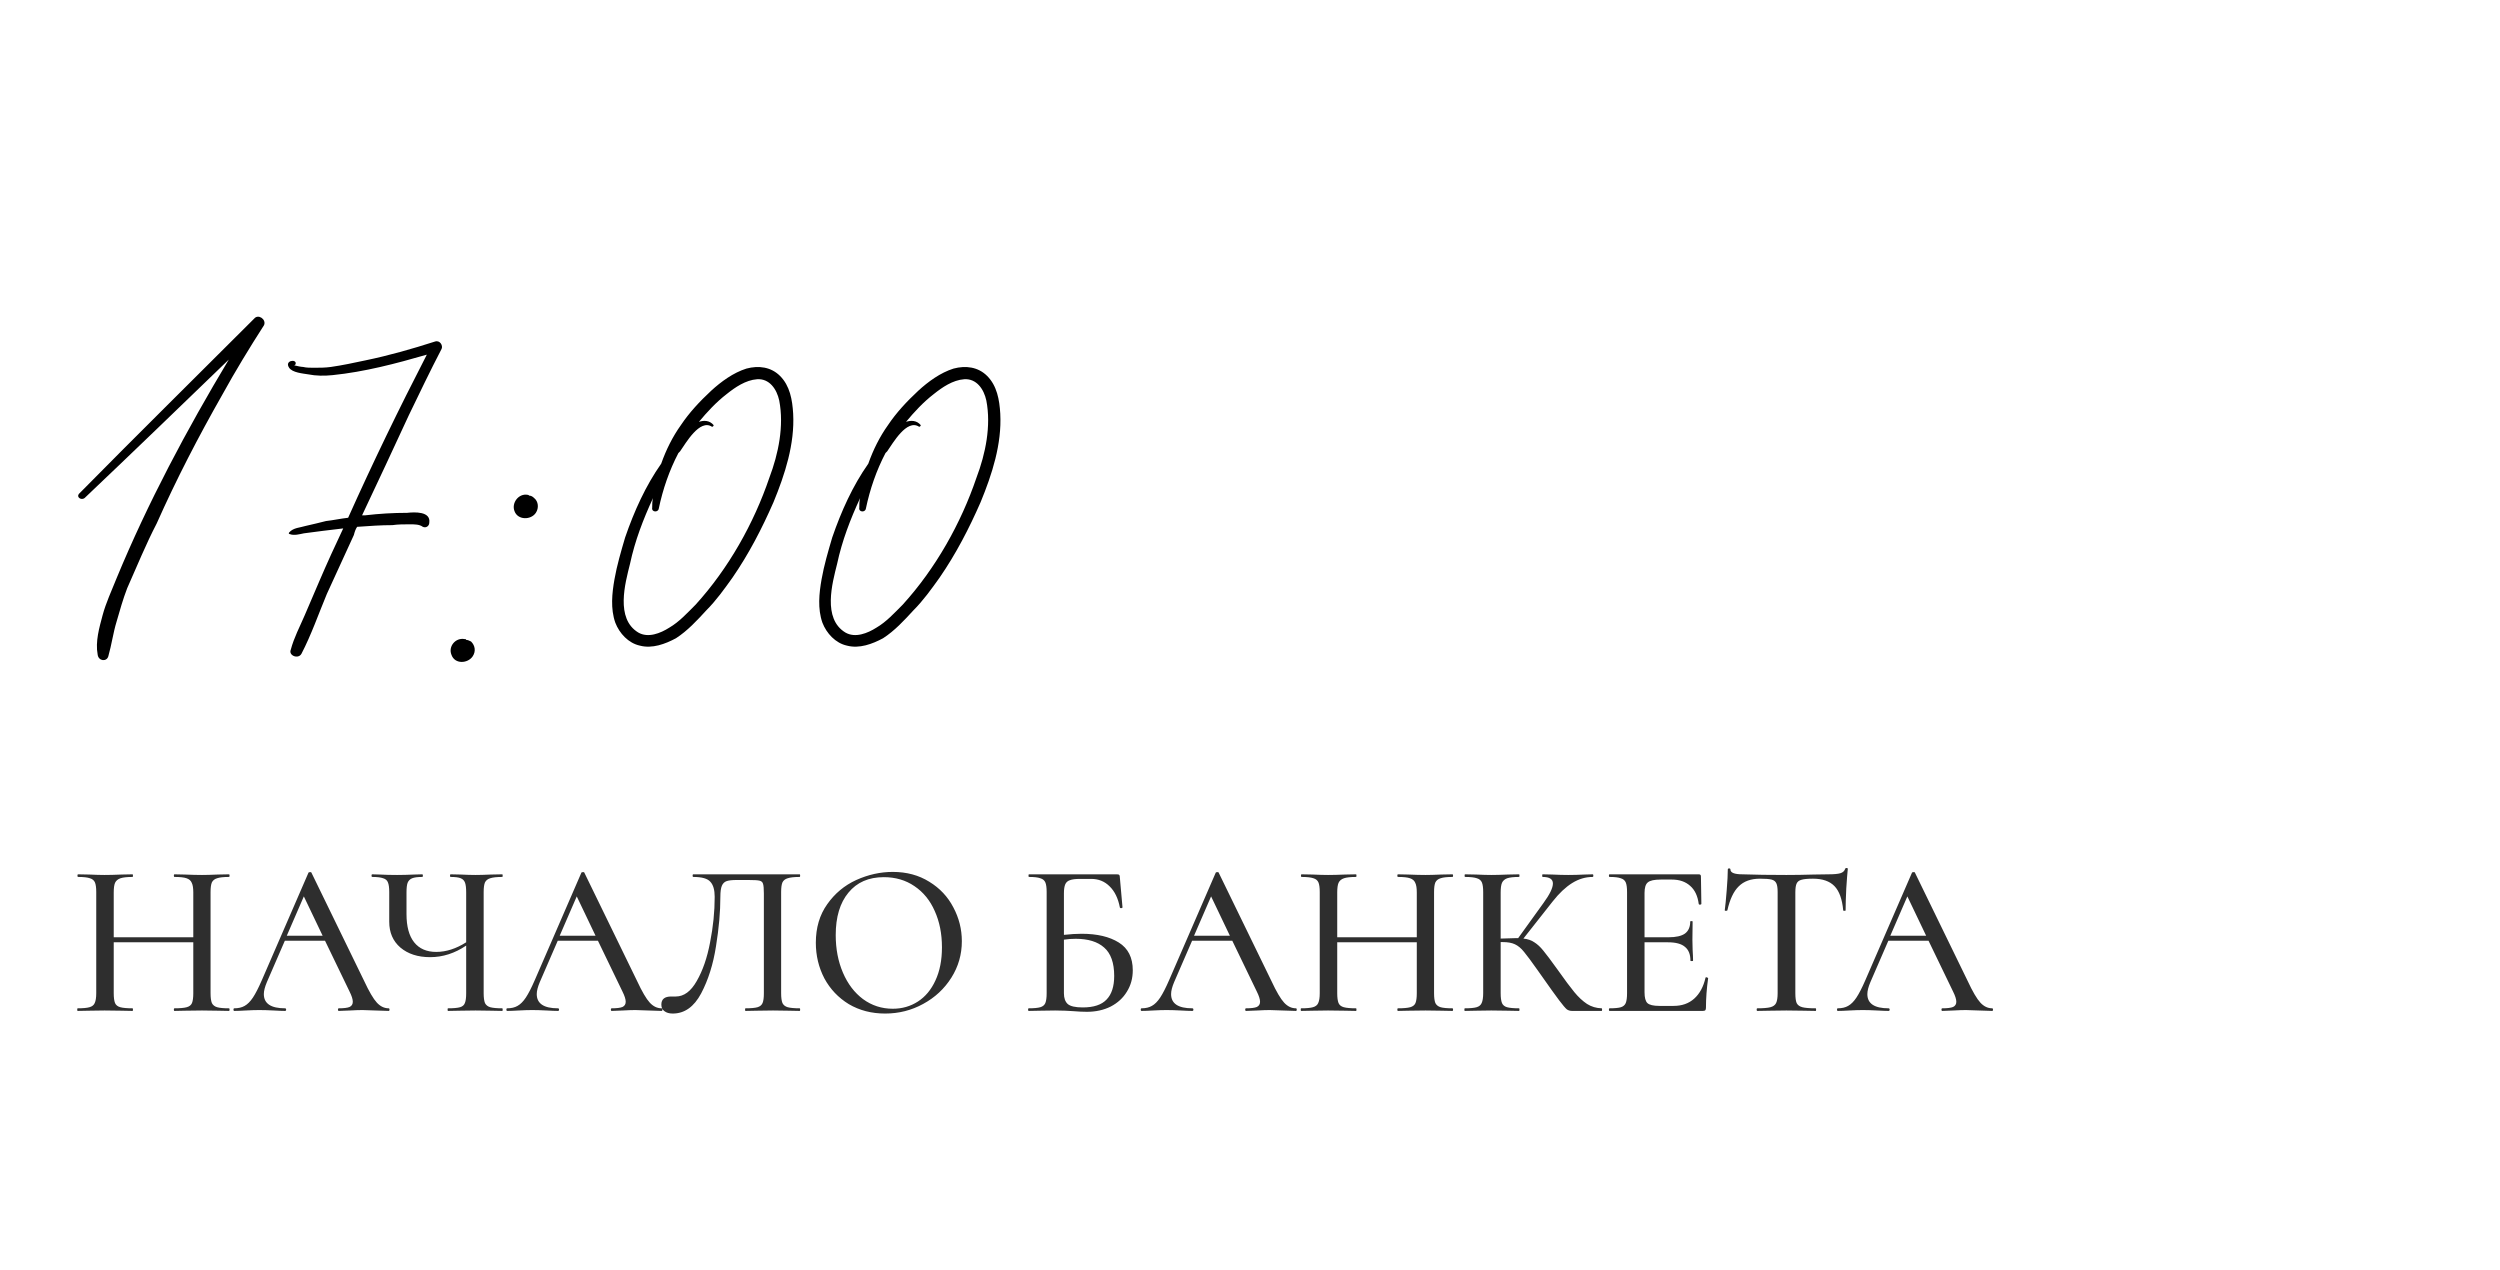 <?xml version="1.0" encoding="UTF-8"?> <svg xmlns="http://www.w3.org/2000/svg" width="183" height="93" viewBox="0 0 183 93" fill="none"> <path d="M16.757 73.808C16.789 73.808 16.805 73.84 16.805 73.904C16.805 73.968 16.789 74 16.757 74C16.416 74 16.144 73.995 15.941 73.984L14.789 73.968L13.525 73.984C13.344 73.995 13.093 74 12.773 74C12.741 74 12.725 73.968 12.725 73.904C12.725 73.84 12.741 73.808 12.773 73.808C13.178 73.808 13.477 73.781 13.669 73.728C13.861 73.675 13.989 73.573 14.053 73.424C14.117 73.264 14.149 73.024 14.149 72.704V68.976H8.325V72.704C8.325 73.024 8.357 73.264 8.421 73.424C8.485 73.573 8.613 73.675 8.805 73.728C8.997 73.781 9.296 73.808 9.701 73.808C9.723 73.808 9.733 73.84 9.733 73.904C9.733 73.968 9.723 74 9.701 74C9.36 74 9.088 73.995 8.885 73.984L7.653 73.968L6.517 73.984C6.315 73.995 6.037 74 5.685 74C5.664 74 5.653 73.968 5.653 73.904C5.653 73.84 5.664 73.808 5.685 73.808C6.08 73.808 6.368 73.781 6.549 73.728C6.741 73.675 6.869 73.573 6.933 73.424C7.008 73.264 7.045 73.024 7.045 72.704V65.296C7.045 64.976 7.013 64.741 6.949 64.592C6.885 64.443 6.763 64.341 6.581 64.288C6.4 64.224 6.112 64.192 5.717 64.192C5.685 64.192 5.669 64.16 5.669 64.096C5.669 64.032 5.685 64 5.717 64L6.533 64.016C6.981 64.037 7.355 64.048 7.653 64.048C7.995 64.048 8.411 64.037 8.901 64.016L9.701 64C9.723 64 9.733 64.032 9.733 64.096C9.733 64.16 9.723 64.192 9.701 64.192C9.307 64.192 9.013 64.224 8.821 64.288C8.629 64.352 8.496 64.464 8.421 64.624C8.357 64.773 8.325 65.008 8.325 65.328V68.608H14.149V65.328C14.149 65.008 14.112 64.773 14.037 64.624C13.973 64.464 13.845 64.352 13.653 64.288C13.472 64.224 13.178 64.192 12.773 64.192C12.741 64.192 12.725 64.16 12.725 64.096C12.725 64.032 12.741 64 12.773 64L13.525 64.016C14.016 64.037 14.437 64.048 14.789 64.048C15.088 64.048 15.472 64.037 15.941 64.016L16.757 64C16.789 64 16.805 64.032 16.805 64.096C16.805 64.16 16.789 64.192 16.757 64.192C16.363 64.192 16.075 64.224 15.893 64.288C15.712 64.341 15.584 64.443 15.509 64.592C15.445 64.741 15.413 64.976 15.413 65.296V72.704C15.413 73.024 15.445 73.264 15.509 73.424C15.584 73.573 15.712 73.675 15.893 73.728C16.075 73.781 16.363 73.808 16.757 73.808ZM28.449 73.808C28.492 73.808 28.513 73.84 28.513 73.904C28.513 73.968 28.492 74 28.449 74C28.246 74 27.921 73.989 27.473 73.968C27.046 73.947 26.732 73.936 26.529 73.936C26.284 73.936 25.98 73.947 25.617 73.968C25.254 73.989 24.982 74 24.801 74C24.758 74 24.737 73.968 24.737 73.904C24.737 73.84 24.758 73.808 24.801 73.808C25.164 73.808 25.425 73.776 25.585 73.712C25.745 73.637 25.825 73.509 25.825 73.328C25.825 73.147 25.745 72.896 25.585 72.576L23.793 68.864H20.849L19.537 71.888C19.388 72.24 19.313 72.533 19.313 72.768C19.313 73.461 19.83 73.808 20.865 73.808C20.918 73.808 20.945 73.84 20.945 73.904C20.945 73.968 20.918 74 20.865 74C20.673 74 20.396 73.989 20.033 73.968C19.628 73.947 19.276 73.936 18.977 73.936C18.7 73.936 18.369 73.947 17.985 73.968C17.644 73.989 17.366 74 17.153 74C17.11 74 17.089 73.968 17.089 73.904C17.089 73.84 17.11 73.808 17.153 73.808C17.452 73.808 17.702 73.749 17.905 73.632C18.118 73.515 18.321 73.312 18.513 73.024C18.705 72.736 18.924 72.309 19.169 71.744L22.577 63.888C22.588 63.856 22.625 63.84 22.689 63.84C22.753 63.829 22.79 63.845 22.801 63.888L26.657 71.808C27.02 72.587 27.329 73.115 27.585 73.392C27.841 73.669 28.129 73.808 28.449 73.808ZM20.993 68.496H23.617L22.241 65.616L20.993 68.496ZM36.764 73.808C36.785 73.808 36.796 73.84 36.796 73.904C36.796 73.968 36.785 74 36.764 74C36.422 74 36.151 73.995 35.948 73.984L34.812 73.968L33.628 73.984C33.425 73.995 33.148 74 32.796 74C32.775 74 32.764 73.968 32.764 73.904C32.764 73.84 32.775 73.808 32.796 73.808C33.201 73.808 33.495 73.781 33.676 73.728C33.857 73.675 33.974 73.573 34.028 73.424C34.092 73.275 34.124 73.035 34.124 72.704V69.216C33.292 69.781 32.412 70.064 31.484 70.064C30.588 70.064 29.863 69.829 29.308 69.36C28.764 68.891 28.492 68.261 28.492 67.472V65.296C28.492 64.976 28.46 64.741 28.396 64.592C28.343 64.443 28.225 64.341 28.044 64.288C27.873 64.224 27.607 64.192 27.244 64.192C27.212 64.192 27.196 64.16 27.196 64.096C27.196 64.032 27.212 64 27.244 64C27.479 64 27.665 64.005 27.804 64.016C28.188 64.037 28.609 64.048 29.068 64.048C29.452 64.048 29.868 64.037 30.316 64.016L30.908 64C30.94 64 30.956 64.032 30.956 64.096C30.956 64.16 30.94 64.192 30.908 64.192C30.577 64.192 30.332 64.224 30.172 64.288C30.012 64.352 29.9 64.464 29.836 64.624C29.782 64.773 29.756 65.008 29.756 65.328V66.912C29.756 67.819 29.942 68.507 30.316 68.976C30.689 69.445 31.228 69.68 31.932 69.68C32.657 69.68 33.388 69.445 34.124 68.976V65.328C34.124 65.008 34.097 64.773 34.044 64.624C33.99 64.464 33.884 64.352 33.724 64.288C33.575 64.224 33.329 64.192 32.988 64.192C32.956 64.192 32.94 64.16 32.94 64.096C32.94 64.032 32.956 64 32.988 64L33.724 64.016C34.151 64.037 34.513 64.048 34.812 64.048C35.1 64.048 35.478 64.037 35.948 64.016L36.764 64C36.785 64 36.796 64.032 36.796 64.096C36.796 64.16 36.785 64.192 36.764 64.192C36.369 64.192 36.076 64.224 35.884 64.288C35.703 64.341 35.575 64.443 35.5 64.592C35.436 64.741 35.404 64.976 35.404 65.296V72.704C35.404 73.024 35.436 73.264 35.5 73.424C35.575 73.573 35.703 73.675 35.884 73.728C36.076 73.781 36.369 73.808 36.764 73.808ZM48.426 73.808C48.469 73.808 48.49 73.84 48.49 73.904C48.49 73.968 48.469 74 48.426 74C48.223 74 47.898 73.989 47.45 73.968C47.023 73.947 46.709 73.936 46.506 73.936C46.261 73.936 45.957 73.947 45.594 73.968C45.231 73.989 44.959 74 44.778 74C44.735 74 44.714 73.968 44.714 73.904C44.714 73.84 44.735 73.808 44.778 73.808C45.141 73.808 45.402 73.776 45.562 73.712C45.722 73.637 45.802 73.509 45.802 73.328C45.802 73.147 45.722 72.896 45.562 72.576L43.77 68.864H40.826L39.514 71.888C39.365 72.24 39.29 72.533 39.29 72.768C39.29 73.461 39.807 73.808 40.842 73.808C40.895 73.808 40.922 73.84 40.922 73.904C40.922 73.968 40.895 74 40.842 74C40.65 74 40.373 73.989 40.01 73.968C39.605 73.947 39.253 73.936 38.954 73.936C38.677 73.936 38.346 73.947 37.962 73.968C37.621 73.989 37.343 74 37.13 74C37.087 74 37.066 73.968 37.066 73.904C37.066 73.84 37.087 73.808 37.13 73.808C37.429 73.808 37.679 73.749 37.882 73.632C38.095 73.515 38.298 73.312 38.49 73.024C38.682 72.736 38.901 72.309 39.146 71.744L42.554 63.888C42.565 63.856 42.602 63.84 42.666 63.84C42.73 63.829 42.767 63.845 42.778 63.888L46.634 71.808C46.997 72.587 47.306 73.115 47.562 73.392C47.818 73.669 48.106 73.808 48.426 73.808ZM40.97 68.496H43.594L42.218 65.616L40.97 68.496ZM49.243 74.192C48.987 74.192 48.784 74.133 48.635 74.016C48.486 73.909 48.411 73.749 48.411 73.536C48.411 73.141 48.651 72.944 49.131 72.944H49.467C50.064 72.944 50.576 72.565 51.003 71.808C51.44 71.051 51.766 70.107 51.979 68.976C52.203 67.845 52.315 66.736 52.315 65.648C52.315 65.136 52.208 64.768 51.995 64.544C51.792 64.309 51.376 64.192 50.747 64.192C50.715 64.192 50.699 64.16 50.699 64.096C50.699 64.032 50.715 64 50.747 64H58.539C58.56 64 58.571 64.032 58.571 64.096C58.571 64.16 58.56 64.192 58.539 64.192C58.144 64.192 57.851 64.224 57.659 64.288C57.477 64.341 57.349 64.443 57.275 64.592C57.211 64.741 57.179 64.976 57.179 65.296V72.704C57.179 73.024 57.211 73.264 57.275 73.424C57.349 73.573 57.477 73.675 57.659 73.728C57.851 73.781 58.144 73.808 58.539 73.808C58.56 73.808 58.571 73.84 58.571 73.904C58.571 73.968 58.56 74 58.539 74C58.197 74 57.925 73.995 57.723 73.984L56.587 73.968L55.403 73.984C55.211 73.995 54.934 74 54.571 74C54.55 74 54.539 73.968 54.539 73.904C54.539 73.84 54.55 73.808 54.571 73.808C54.976 73.808 55.27 73.781 55.451 73.728C55.632 73.675 55.755 73.573 55.819 73.424C55.883 73.275 55.915 73.035 55.915 72.704V65.408C55.915 65.045 55.894 64.805 55.851 64.688C55.819 64.571 55.733 64.496 55.595 64.464C55.467 64.432 55.2 64.416 54.795 64.416H53.915C53.595 64.416 53.355 64.443 53.195 64.496C53.035 64.549 52.917 64.661 52.843 64.832C52.768 65.003 52.731 65.275 52.731 65.648C52.731 66.747 52.624 67.952 52.411 69.264C52.208 70.576 51.846 71.728 51.323 72.72C50.8 73.701 50.107 74.192 49.243 74.192ZM64.791 74.192C63.799 74.192 62.914 73.963 62.135 73.504C61.367 73.035 60.77 72.405 60.343 71.616C59.927 70.816 59.719 69.947 59.719 69.008C59.719 67.909 59.997 66.971 60.551 66.192C61.106 65.403 61.815 64.811 62.679 64.416C63.554 64.021 64.445 63.824 65.351 63.824C66.365 63.824 67.255 64.064 68.023 64.544C68.791 65.013 69.378 65.637 69.783 66.416C70.199 67.195 70.407 68.021 70.407 68.896C70.407 69.867 70.151 70.757 69.639 71.568C69.127 72.379 68.439 73.019 67.575 73.488C66.722 73.957 65.794 74.192 64.791 74.192ZM65.351 73.84C66.034 73.84 66.647 73.664 67.191 73.312C67.735 72.96 68.162 72.448 68.471 71.776C68.791 71.093 68.951 70.283 68.951 69.344C68.951 68.352 68.775 67.467 68.423 66.688C68.082 65.909 67.586 65.301 66.935 64.864C66.295 64.427 65.549 64.208 64.695 64.208C63.586 64.208 62.722 64.587 62.103 65.344C61.485 66.091 61.175 67.125 61.175 68.448C61.175 69.461 61.351 70.379 61.703 71.2C62.055 72.021 62.546 72.667 63.175 73.136C63.815 73.605 64.541 73.84 65.351 73.84ZM79.175 68.352C80.306 68.352 81.213 68.565 81.895 68.992C82.578 69.419 82.919 70.096 82.919 71.024C82.919 71.611 82.775 72.133 82.487 72.592C82.21 73.051 81.815 73.413 81.303 73.68C80.791 73.936 80.21 74.064 79.559 74.064C79.271 74.064 78.935 74.048 78.551 74.016C78.391 74.005 78.199 73.995 77.975 73.984C77.751 73.973 77.506 73.968 77.239 73.968L76.119 73.984C75.917 73.995 75.645 74 75.303 74C75.271 74 75.255 73.968 75.255 73.904C75.255 73.84 75.271 73.808 75.303 73.808C75.687 73.808 75.97 73.781 76.151 73.728C76.333 73.675 76.455 73.573 76.519 73.424C76.583 73.264 76.615 73.024 76.615 72.704V65.296C76.615 64.976 76.583 64.741 76.519 64.592C76.455 64.443 76.333 64.341 76.151 64.288C75.981 64.224 75.703 64.192 75.319 64.192C75.298 64.192 75.287 64.16 75.287 64.096C75.287 64.032 75.298 64 75.319 64H81.751C81.847 64 81.906 64.016 81.927 64.048C81.959 64.08 81.975 64.149 81.975 64.256L82.167 66.416C82.167 66.448 82.135 66.469 82.071 66.48C82.018 66.48 81.986 66.464 81.975 66.432C81.847 65.76 81.597 65.243 81.223 64.88C80.861 64.517 80.413 64.336 79.879 64.336H79.047C78.717 64.336 78.471 64.368 78.311 64.432C78.151 64.485 78.039 64.587 77.975 64.736C77.911 64.885 77.879 65.104 77.879 65.392V68.432C78.359 68.379 78.791 68.352 79.175 68.352ZM79.255 73.744C80.055 73.744 80.637 73.552 80.999 73.168C81.373 72.784 81.559 72.208 81.559 71.44C81.559 70.48 81.314 69.787 80.823 69.36C80.343 68.933 79.65 68.72 78.743 68.72C78.434 68.72 78.146 68.741 77.879 68.784V72.704C77.879 73.056 77.97 73.317 78.151 73.488C78.343 73.659 78.711 73.744 79.255 73.744ZM94.86 73.808C94.903 73.808 94.924 73.84 94.924 73.904C94.924 73.968 94.903 74 94.86 74C94.658 74 94.332 73.989 93.884 73.968C93.458 73.947 93.143 73.936 92.94 73.936C92.695 73.936 92.391 73.947 92.028 73.968C91.666 73.989 91.394 74 91.212 74C91.17 74 91.148 73.968 91.148 73.904C91.148 73.84 91.17 73.808 91.212 73.808C91.575 73.808 91.836 73.776 91.996 73.712C92.156 73.637 92.236 73.509 92.236 73.328C92.236 73.147 92.156 72.896 91.996 72.576L90.204 68.864H87.26L85.948 71.888C85.799 72.24 85.724 72.533 85.724 72.768C85.724 73.461 86.242 73.808 87.276 73.808C87.33 73.808 87.356 73.84 87.356 73.904C87.356 73.968 87.33 74 87.276 74C87.084 74 86.807 73.989 86.444 73.968C86.039 73.947 85.687 73.936 85.388 73.936C85.111 73.936 84.78 73.947 84.396 73.968C84.055 73.989 83.778 74 83.564 74C83.522 74 83.5 73.968 83.5 73.904C83.5 73.84 83.522 73.808 83.564 73.808C83.863 73.808 84.114 73.749 84.316 73.632C84.53 73.515 84.732 73.312 84.924 73.024C85.116 72.736 85.335 72.309 85.58 71.744L88.988 63.888C88.999 63.856 89.036 63.84 89.1 63.84C89.164 63.829 89.202 63.845 89.212 63.888L93.068 71.808C93.431 72.587 93.74 73.115 93.996 73.392C94.252 73.669 94.54 73.808 94.86 73.808ZM87.404 68.496H90.028L88.652 65.616L87.404 68.496ZM106.317 73.808C106.349 73.808 106.365 73.84 106.365 73.904C106.365 73.968 106.349 74 106.317 74C105.976 74 105.704 73.995 105.501 73.984L104.349 73.968L103.085 73.984C102.904 73.995 102.653 74 102.333 74C102.301 74 102.285 73.968 102.285 73.904C102.285 73.84 102.301 73.808 102.333 73.808C102.739 73.808 103.037 73.781 103.229 73.728C103.421 73.675 103.549 73.573 103.613 73.424C103.677 73.264 103.709 73.024 103.709 72.704V68.976H97.885V72.704C97.885 73.024 97.917 73.264 97.981 73.424C98.045 73.573 98.173 73.675 98.365 73.728C98.557 73.781 98.856 73.808 99.261 73.808C99.282 73.808 99.293 73.84 99.293 73.904C99.293 73.968 99.282 74 99.261 74C98.92 74 98.648 73.995 98.445 73.984L97.213 73.968L96.077 73.984C95.874 73.995 95.597 74 95.245 74C95.224 74 95.213 73.968 95.213 73.904C95.213 73.84 95.224 73.808 95.245 73.808C95.64 73.808 95.928 73.781 96.109 73.728C96.301 73.675 96.429 73.573 96.493 73.424C96.568 73.264 96.605 73.024 96.605 72.704V65.296C96.605 64.976 96.573 64.741 96.509 64.592C96.445 64.443 96.323 64.341 96.141 64.288C95.96 64.224 95.672 64.192 95.277 64.192C95.245 64.192 95.229 64.16 95.229 64.096C95.229 64.032 95.245 64 95.277 64L96.093 64.016C96.541 64.037 96.915 64.048 97.213 64.048C97.555 64.048 97.971 64.037 98.461 64.016L99.261 64C99.282 64 99.293 64.032 99.293 64.096C99.293 64.16 99.282 64.192 99.261 64.192C98.867 64.192 98.573 64.224 98.381 64.288C98.189 64.352 98.056 64.464 97.981 64.624C97.917 64.773 97.885 65.008 97.885 65.328V68.608H103.709V65.328C103.709 65.008 103.672 64.773 103.597 64.624C103.533 64.464 103.405 64.352 103.213 64.288C103.032 64.224 102.739 64.192 102.333 64.192C102.301 64.192 102.285 64.16 102.285 64.096C102.285 64.032 102.301 64 102.333 64L103.085 64.016C103.576 64.037 103.997 64.048 104.349 64.048C104.648 64.048 105.032 64.037 105.501 64.016L106.317 64C106.349 64 106.365 64.032 106.365 64.096C106.365 64.16 106.349 64.192 106.317 64.192C105.923 64.192 105.635 64.224 105.453 64.288C105.272 64.341 105.144 64.443 105.069 64.592C105.005 64.741 104.973 64.976 104.973 65.296V72.704C104.973 73.024 105.005 73.264 105.069 73.424C105.144 73.573 105.272 73.675 105.453 73.728C105.635 73.781 105.923 73.808 106.317 73.808ZM117.241 73.808C117.262 73.808 117.273 73.84 117.273 73.904C117.273 73.968 117.262 74 117.241 74H115.081C114.932 74 114.804 73.963 114.697 73.888C114.59 73.803 114.404 73.584 114.137 73.232C113.87 72.88 113.412 72.24 112.761 71.312L112.569 71.04C112.11 70.389 111.774 69.936 111.561 69.68C111.348 69.413 111.124 69.227 110.889 69.12C110.665 69.013 110.366 68.96 109.993 68.96H109.849V72.704C109.849 73.024 109.881 73.264 109.945 73.424C110.009 73.573 110.132 73.675 110.313 73.728C110.505 73.781 110.798 73.808 111.193 73.808C111.214 73.808 111.225 73.84 111.225 73.904C111.225 73.968 111.214 74 111.193 74C110.841 74 110.564 73.995 110.361 73.984L109.161 73.968L108.041 73.984C107.849 73.995 107.577 74 107.225 74C107.204 74 107.193 73.968 107.193 73.904C107.193 73.84 107.204 73.808 107.225 73.808C107.62 73.808 107.908 73.781 108.089 73.728C108.27 73.675 108.393 73.573 108.457 73.424C108.532 73.264 108.569 73.024 108.569 72.704V65.296C108.569 64.976 108.537 64.741 108.473 64.592C108.409 64.443 108.286 64.341 108.105 64.288C107.924 64.224 107.636 64.192 107.241 64.192C107.22 64.192 107.209 64.16 107.209 64.096C107.209 64.032 107.22 64 107.241 64L108.057 64.016C108.505 64.037 108.873 64.048 109.161 64.048C109.481 64.048 109.886 64.037 110.377 64.016L111.193 64C111.214 64 111.225 64.032 111.225 64.096C111.225 64.16 111.214 64.192 111.193 64.192C110.809 64.192 110.521 64.224 110.329 64.288C110.148 64.352 110.02 64.464 109.945 64.624C109.881 64.773 109.849 65.008 109.849 65.328V68.704C110.425 68.683 110.782 68.672 110.921 68.672H111.129L112.985 66.096C113.444 65.467 113.673 64.992 113.673 64.672C113.673 64.352 113.422 64.192 112.921 64.192C112.9 64.192 112.889 64.16 112.889 64.096C112.889 64.032 112.9 64 112.921 64L113.625 64.016C114.052 64.037 114.441 64.048 114.793 64.048C115.177 64.048 115.572 64.037 115.977 64.016L116.585 64C116.617 64 116.633 64.032 116.633 64.096C116.633 64.16 116.617 64.192 116.585 64.192C116.062 64.192 115.561 64.341 115.081 64.64C114.601 64.939 114.126 65.387 113.657 65.984L111.513 68.704C111.833 68.736 112.1 68.827 112.313 68.976C112.537 69.115 112.756 69.317 112.969 69.584C113.182 69.84 113.534 70.309 114.025 70.992C114.537 71.717 114.942 72.261 115.241 72.624C115.54 72.987 115.849 73.275 116.169 73.488C116.489 73.691 116.846 73.797 117.241 73.808ZM124.844 71.568C124.844 71.547 124.865 71.536 124.908 71.536C124.94 71.536 124.966 71.547 124.988 71.568C125.02 71.579 125.036 71.589 125.036 71.6C124.929 72.368 124.876 73.088 124.876 73.76C124.876 73.845 124.86 73.909 124.828 73.952C124.796 73.984 124.732 74 124.636 74H117.82C117.788 74 117.772 73.968 117.772 73.904C117.772 73.84 117.788 73.808 117.82 73.808C118.204 73.808 118.481 73.781 118.652 73.728C118.822 73.675 118.94 73.573 119.004 73.424C119.068 73.264 119.1 73.024 119.1 72.704V65.296C119.1 64.976 119.068 64.741 119.004 64.592C118.94 64.443 118.817 64.341 118.636 64.288C118.465 64.224 118.193 64.192 117.82 64.192C117.788 64.192 117.772 64.16 117.772 64.096C117.772 64.032 117.788 64 117.82 64H124.348C124.454 64 124.508 64.048 124.508 64.144L124.54 66.16C124.54 66.192 124.508 66.213 124.444 66.224C124.39 66.224 124.358 66.208 124.348 66.176C124.273 65.589 124.065 65.147 123.724 64.848C123.382 64.539 122.934 64.384 122.38 64.384H121.564C121.094 64.384 120.78 64.453 120.62 64.592C120.46 64.72 120.38 64.976 120.38 65.36V68.608H122.14C122.684 68.608 123.084 68.517 123.34 68.336C123.596 68.144 123.724 67.851 123.724 67.456C123.724 67.435 123.75 67.424 123.804 67.424C123.868 67.424 123.9 67.435 123.9 67.456L123.884 68.8L123.9 69.52C123.921 69.861 123.932 70.128 123.932 70.32C123.932 70.341 123.9 70.352 123.836 70.352C123.772 70.352 123.74 70.341 123.74 70.32C123.74 69.861 123.606 69.525 123.34 69.312C123.084 69.088 122.668 68.976 122.092 68.976H120.38V72.64C120.38 73.024 120.449 73.285 120.588 73.424C120.737 73.563 121.03 73.632 121.468 73.632H122.508C123.116 73.632 123.617 73.456 124.012 73.104C124.417 72.741 124.694 72.229 124.844 71.568ZM128.827 64.32C128.166 64.32 127.649 64.507 127.275 64.88C126.902 65.243 126.625 65.829 126.443 66.64C126.433 66.661 126.395 66.672 126.331 66.672C126.278 66.672 126.251 66.661 126.251 66.64C126.294 66.331 126.342 65.84 126.395 65.168C126.449 64.496 126.475 63.989 126.475 63.648C126.475 63.595 126.507 63.568 126.571 63.568C126.635 63.568 126.667 63.595 126.667 63.648C126.667 63.883 126.961 64 127.547 64C128.454 64.032 129.526 64.048 130.763 64.048C131.393 64.048 132.059 64.037 132.763 64.016L133.851 64C134.246 64 134.534 63.973 134.715 63.92C134.897 63.867 135.014 63.76 135.067 63.6C135.078 63.557 135.11 63.536 135.163 63.536C135.227 63.536 135.259 63.557 135.259 63.6C135.227 63.899 135.19 64.379 135.147 65.04C135.115 65.701 135.099 66.235 135.099 66.64C135.099 66.661 135.067 66.672 135.003 66.672C134.95 66.672 134.923 66.661 134.923 66.64C134.849 65.819 134.635 65.227 134.283 64.864C133.931 64.501 133.409 64.32 132.715 64.32C132.321 64.32 132.038 64.347 131.867 64.4C131.697 64.443 131.579 64.533 131.515 64.672C131.451 64.8 131.419 65.019 131.419 65.328V72.704C131.419 73.035 131.451 73.275 131.515 73.424C131.59 73.573 131.729 73.675 131.931 73.728C132.134 73.781 132.459 73.808 132.907 73.808C132.929 73.808 132.939 73.84 132.939 73.904C132.939 73.968 132.929 74 132.907 74C132.534 74 132.241 73.995 132.027 73.984L130.763 73.968L129.531 73.984C129.318 73.995 129.019 74 128.635 74C128.603 74 128.587 73.968 128.587 73.904C128.587 73.84 128.603 73.808 128.635 73.808C129.073 73.808 129.393 73.781 129.595 73.728C129.798 73.675 129.937 73.573 130.011 73.424C130.086 73.264 130.123 73.024 130.123 72.704V65.296C130.123 64.997 130.091 64.784 130.027 64.656C129.963 64.517 129.846 64.427 129.675 64.384C129.505 64.341 129.222 64.32 128.827 64.32ZM145.826 73.808C145.869 73.808 145.89 73.84 145.89 73.904C145.89 73.968 145.869 74 145.826 74C145.623 74 145.298 73.989 144.85 73.968C144.423 73.947 144.109 73.936 143.906 73.936C143.661 73.936 143.357 73.947 142.994 73.968C142.631 73.989 142.359 74 142.178 74C142.135 74 142.114 73.968 142.114 73.904C142.114 73.84 142.135 73.808 142.178 73.808C142.541 73.808 142.802 73.776 142.962 73.712C143.122 73.637 143.202 73.509 143.202 73.328C143.202 73.147 143.122 72.896 142.962 72.576L141.17 68.864H138.226L136.914 71.888C136.765 72.24 136.69 72.533 136.69 72.768C136.69 73.461 137.207 73.808 138.242 73.808C138.295 73.808 138.322 73.84 138.322 73.904C138.322 73.968 138.295 74 138.242 74C138.05 74 137.773 73.989 137.41 73.968C137.005 73.947 136.653 73.936 136.354 73.936C136.077 73.936 135.746 73.947 135.362 73.968C135.021 73.989 134.743 74 134.53 74C134.487 74 134.466 73.968 134.466 73.904C134.466 73.84 134.487 73.808 134.53 73.808C134.829 73.808 135.079 73.749 135.282 73.632C135.495 73.515 135.698 73.312 135.89 73.024C136.082 72.736 136.301 72.309 136.546 71.744L139.954 63.888C139.965 63.856 140.002 63.84 140.066 63.84C140.13 63.829 140.167 63.845 140.178 63.888L144.034 71.808C144.397 72.587 144.706 73.115 144.962 73.392C145.218 73.669 145.506 73.808 145.826 73.808ZM138.37 68.496H140.994L139.618 65.616L138.37 68.496Z" fill="#2E2E2E"></path> <path d="M18.609 23.32C18.909 22.96 19.509 23.38 19.329 23.8C18.249 25.48 17.229 27.16 16.269 28.9C14.529 31.96 12.909 35.08 11.469 38.32C10.689 39.82 10.029 41.44 9.309 43.06C9.009 43.84 8.769 44.68 8.529 45.52C8.289 46.3 8.169 47.2 7.929 48.04C7.809 48.46 7.209 48.4 7.149 47.92C6.969 46.96 7.269 45.94 7.509 45.04C7.749 44.14 8.169 43.24 8.529 42.34C10.809 36.82 13.689 31.42 16.749 26.32C13.269 29.68 9.729 33.1 6.189 36.46C5.949 36.64 5.589 36.4 5.769 36.16C10.029 31.84 14.349 27.58 18.609 23.32ZM32.324 25.54C31.484 27.16 30.704 28.78 29.924 30.4C28.784 32.86 27.644 35.32 26.504 37.72C26.564 37.72 26.684 37.72 26.744 37.72C27.764 37.6 28.784 37.54 29.804 37.54C30.344 37.48 31.544 37.42 31.424 38.26C31.424 38.5 31.184 38.68 30.944 38.56C30.704 38.38 30.344 38.38 29.984 38.38C29.564 38.38 29.144 38.38 28.724 38.44C27.884 38.44 27.044 38.5 26.204 38.56H26.144C26.024 38.74 25.964 38.92 25.904 39.16C25.244 40.6 24.584 42.04 23.924 43.48C23.324 44.92 22.784 46.48 22.064 47.86C21.824 48.28 21.104 47.98 21.284 47.56C21.524 46.66 21.944 45.88 22.304 45.04C22.664 44.2 23.024 43.36 23.384 42.52C23.924 41.26 24.524 39.94 25.124 38.68C24.584 38.74 24.104 38.8 23.624 38.86C23.144 38.92 22.724 38.98 22.244 39.04C21.944 39.1 21.524 39.22 21.224 39.1C21.164 39.1 21.104 39.04 21.164 38.98C21.464 38.62 22.004 38.62 22.364 38.5C22.904 38.38 23.384 38.26 23.864 38.14C24.404 38.08 24.944 37.96 25.484 37.9C27.284 33.88 29.204 29.92 31.244 25.96C28.964 26.62 26.684 27.22 24.344 27.46C23.744 27.52 23.144 27.52 22.544 27.4C22.184 27.34 21.404 27.28 21.164 26.92C20.804 26.38 21.704 26.26 21.644 26.62C21.644 26.68 21.584 26.74 21.524 26.74C21.764 26.8 22.064 26.86 22.184 26.86C22.424 26.92 22.724 26.92 22.964 26.92C23.384 26.92 23.804 26.92 24.224 26.86C25.064 26.74 25.904 26.56 26.744 26.38C28.484 26.02 30.164 25.54 31.844 25C32.204 24.88 32.444 25.3 32.324 25.54ZM34.483 46.96C34.783 47.26 34.843 47.68 34.603 48.04C34.243 48.58 33.283 48.64 33.043 47.92C32.803 47.32 33.343 46.66 34.003 46.78C34.063 46.78 34.123 46.78 34.123 46.84C34.243 46.84 34.363 46.9 34.483 46.96ZM39.223 37.54C38.863 38.08 37.903 38.08 37.663 37.42C37.423 36.82 37.963 36.1 38.623 36.22C38.683 36.22 38.743 36.28 38.743 36.28C38.863 36.28 38.983 36.34 39.103 36.46C39.403 36.7 39.463 37.18 39.223 37.54ZM58.06 30.28C58.18 32.5 57.46 34.72 56.62 36.76C55.78 38.68 54.82 40.54 53.62 42.28C53.02 43.12 52.42 43.96 51.7 44.68C51.04 45.4 50.32 46.18 49.48 46.72C48.7 47.14 47.74 47.5 46.84 47.26C46 47.08 45.34 46.36 45.04 45.58C44.68 44.56 44.8 43.42 44.98 42.4C45.16 41.38 45.46 40.36 45.76 39.34C46.42 37.42 47.26 35.56 48.4 33.94C48.76 32.92 49.24 31.96 49.84 31.12C50.44 30.22 51.22 29.38 52.06 28.6C52.78 27.94 53.68 27.28 54.64 26.98C55.54 26.74 56.44 26.86 57.1 27.52C57.82 28.24 58 29.26 58.06 30.28ZM56.32 34.96C56.98 33.22 57.4 31.18 57.04 29.32C56.86 28.48 56.32 27.7 55.42 27.76C54.58 27.82 53.8 28.36 53.2 28.84C52.42 29.44 51.76 30.16 51.16 30.88C51.52 30.76 51.94 30.76 52.24 31.12C52.24 31.18 52.18 31.24 52.12 31.24C51.22 30.64 50.2 32.44 49.78 33.04C49.78 33.04 49.72 33.1 49.66 33.16C49 34.42 48.52 35.8 48.22 37.24C48.16 37.54 47.68 37.48 47.74 37.18C47.74 36.94 47.74 36.7 47.8 36.46C47.08 38.02 46.48 39.58 46.12 41.26C45.76 42.7 45.04 45.28 46.72 46.3C47.44 46.72 48.34 46.36 49 45.94C49.72 45.52 50.32 44.86 50.92 44.26C53.32 41.62 55.18 38.32 56.32 34.96ZM73.22 30.28C73.34 32.5 72.62 34.72 71.78 36.76C70.94 38.68 69.98 40.54 68.78 42.28C68.18 43.12 67.58 43.96 66.86 44.68C66.2 45.4 65.48 46.18 64.64 46.72C63.86 47.14 62.9 47.5 62 47.26C61.16 47.08 60.5 46.36 60.2 45.58C59.84 44.56 59.96 43.42 60.14 42.4C60.32 41.38 60.62 40.36 60.92 39.34C61.58 37.42 62.42 35.56 63.56 33.94C63.92 32.92 64.4 31.96 65 31.12C65.6 30.22 66.38 29.38 67.22 28.6C67.94 27.94 68.84 27.28 69.8 26.98C70.7 26.74 71.6 26.86 72.26 27.52C72.98 28.24 73.16 29.26 73.22 30.28ZM71.48 34.96C72.14 33.22 72.56 31.18 72.2 29.32C72.02 28.48 71.48 27.7 70.58 27.76C69.74 27.82 68.96 28.36 68.36 28.84C67.58 29.44 66.92 30.16 66.32 30.88C66.68 30.76 67.1 30.76 67.4 31.12C67.4 31.18 67.34 31.24 67.28 31.24C66.38 30.64 65.36 32.44 64.94 33.04C64.94 33.04 64.88 33.1 64.82 33.16C64.16 34.42 63.68 35.8 63.38 37.24C63.32 37.54 62.84 37.48 62.9 37.18C62.9 36.94 62.9 36.7 62.96 36.46C62.24 38.02 61.64 39.58 61.28 41.26C60.92 42.7 60.2 45.28 61.88 46.3C62.6 46.72 63.5 46.36 64.16 45.94C64.88 45.52 65.48 44.86 66.08 44.26C68.48 41.62 70.34 38.32 71.48 34.96Z" fill="black"></path> </svg> 